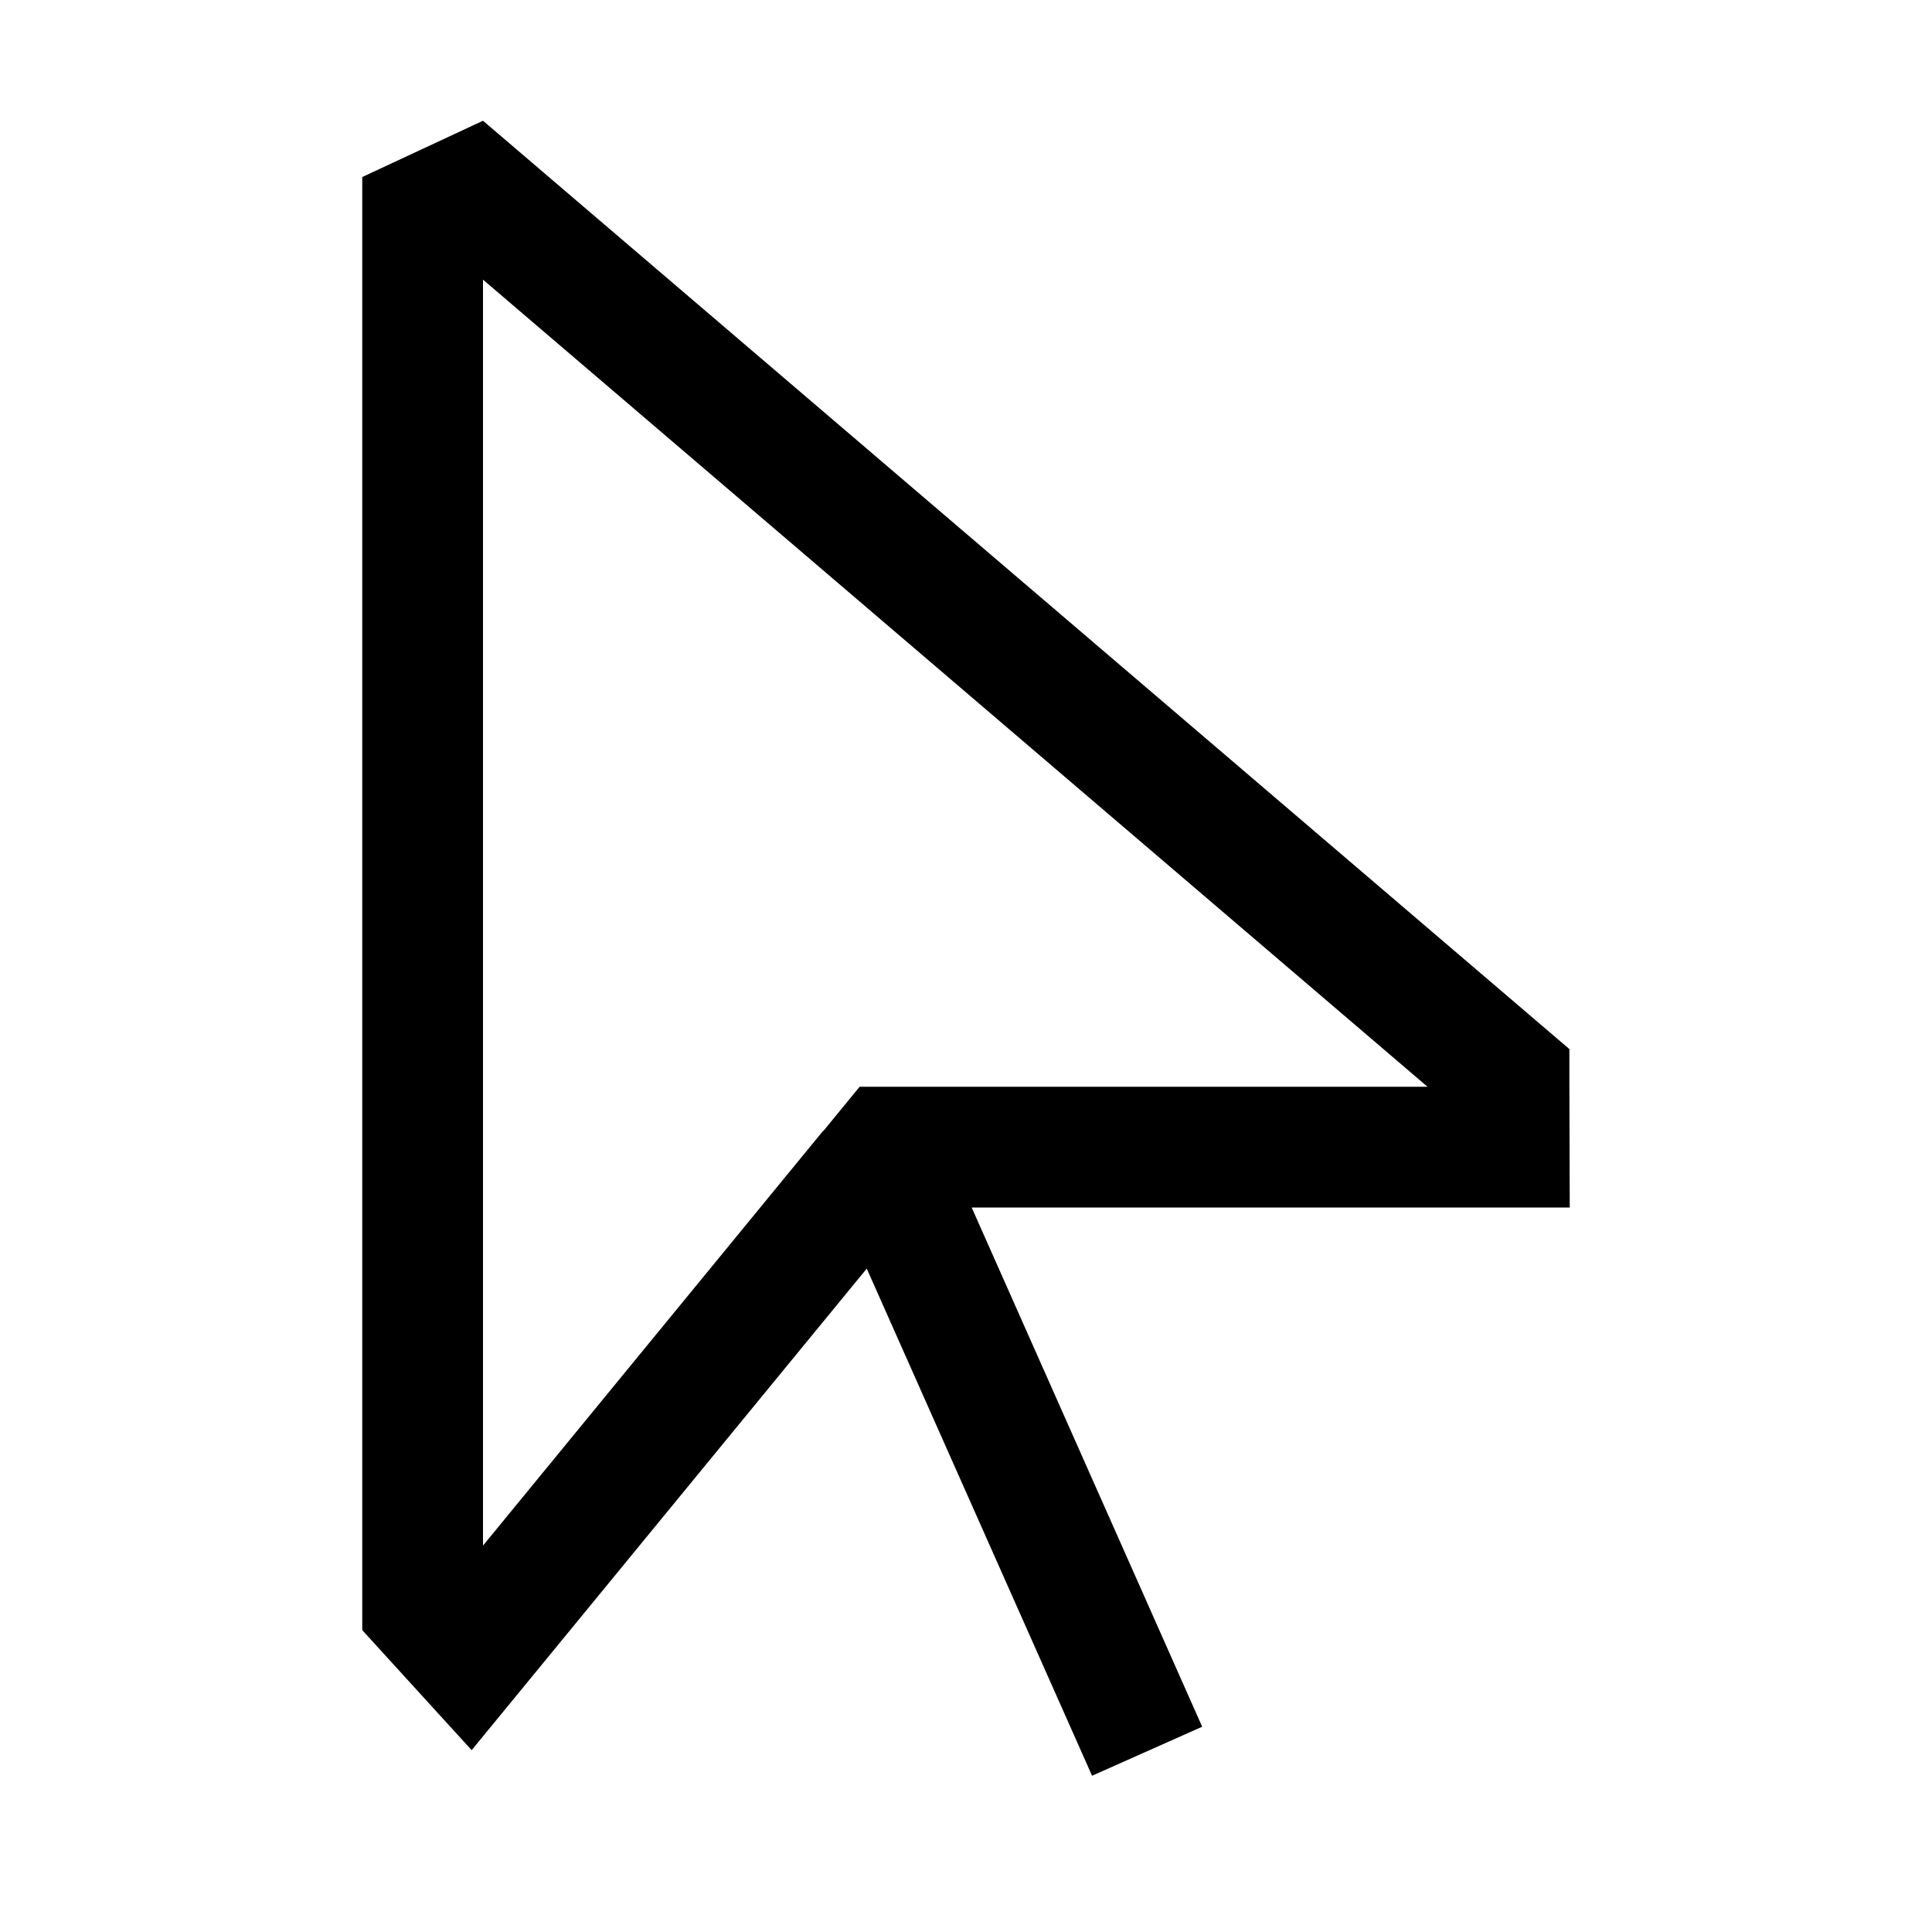 <svg width="16" height="16" viewBox="0 0 16 16" fill="none" xmlns="http://www.w3.org/2000/svg">
<path d="M8.047 10H12H13L12.997 9V8.688L4 1L3 1.466V13.5L3.225 13.747L3.906 14.494L4.547 13.713L7.178 10.506L9.044 14.706L9.956 14.3L8.047 10ZM6.816 9.366L4 12.8V2.316L11.822 9H7.591H7.119L6.819 9.366H6.816Z" fill="black"/>
</svg>
